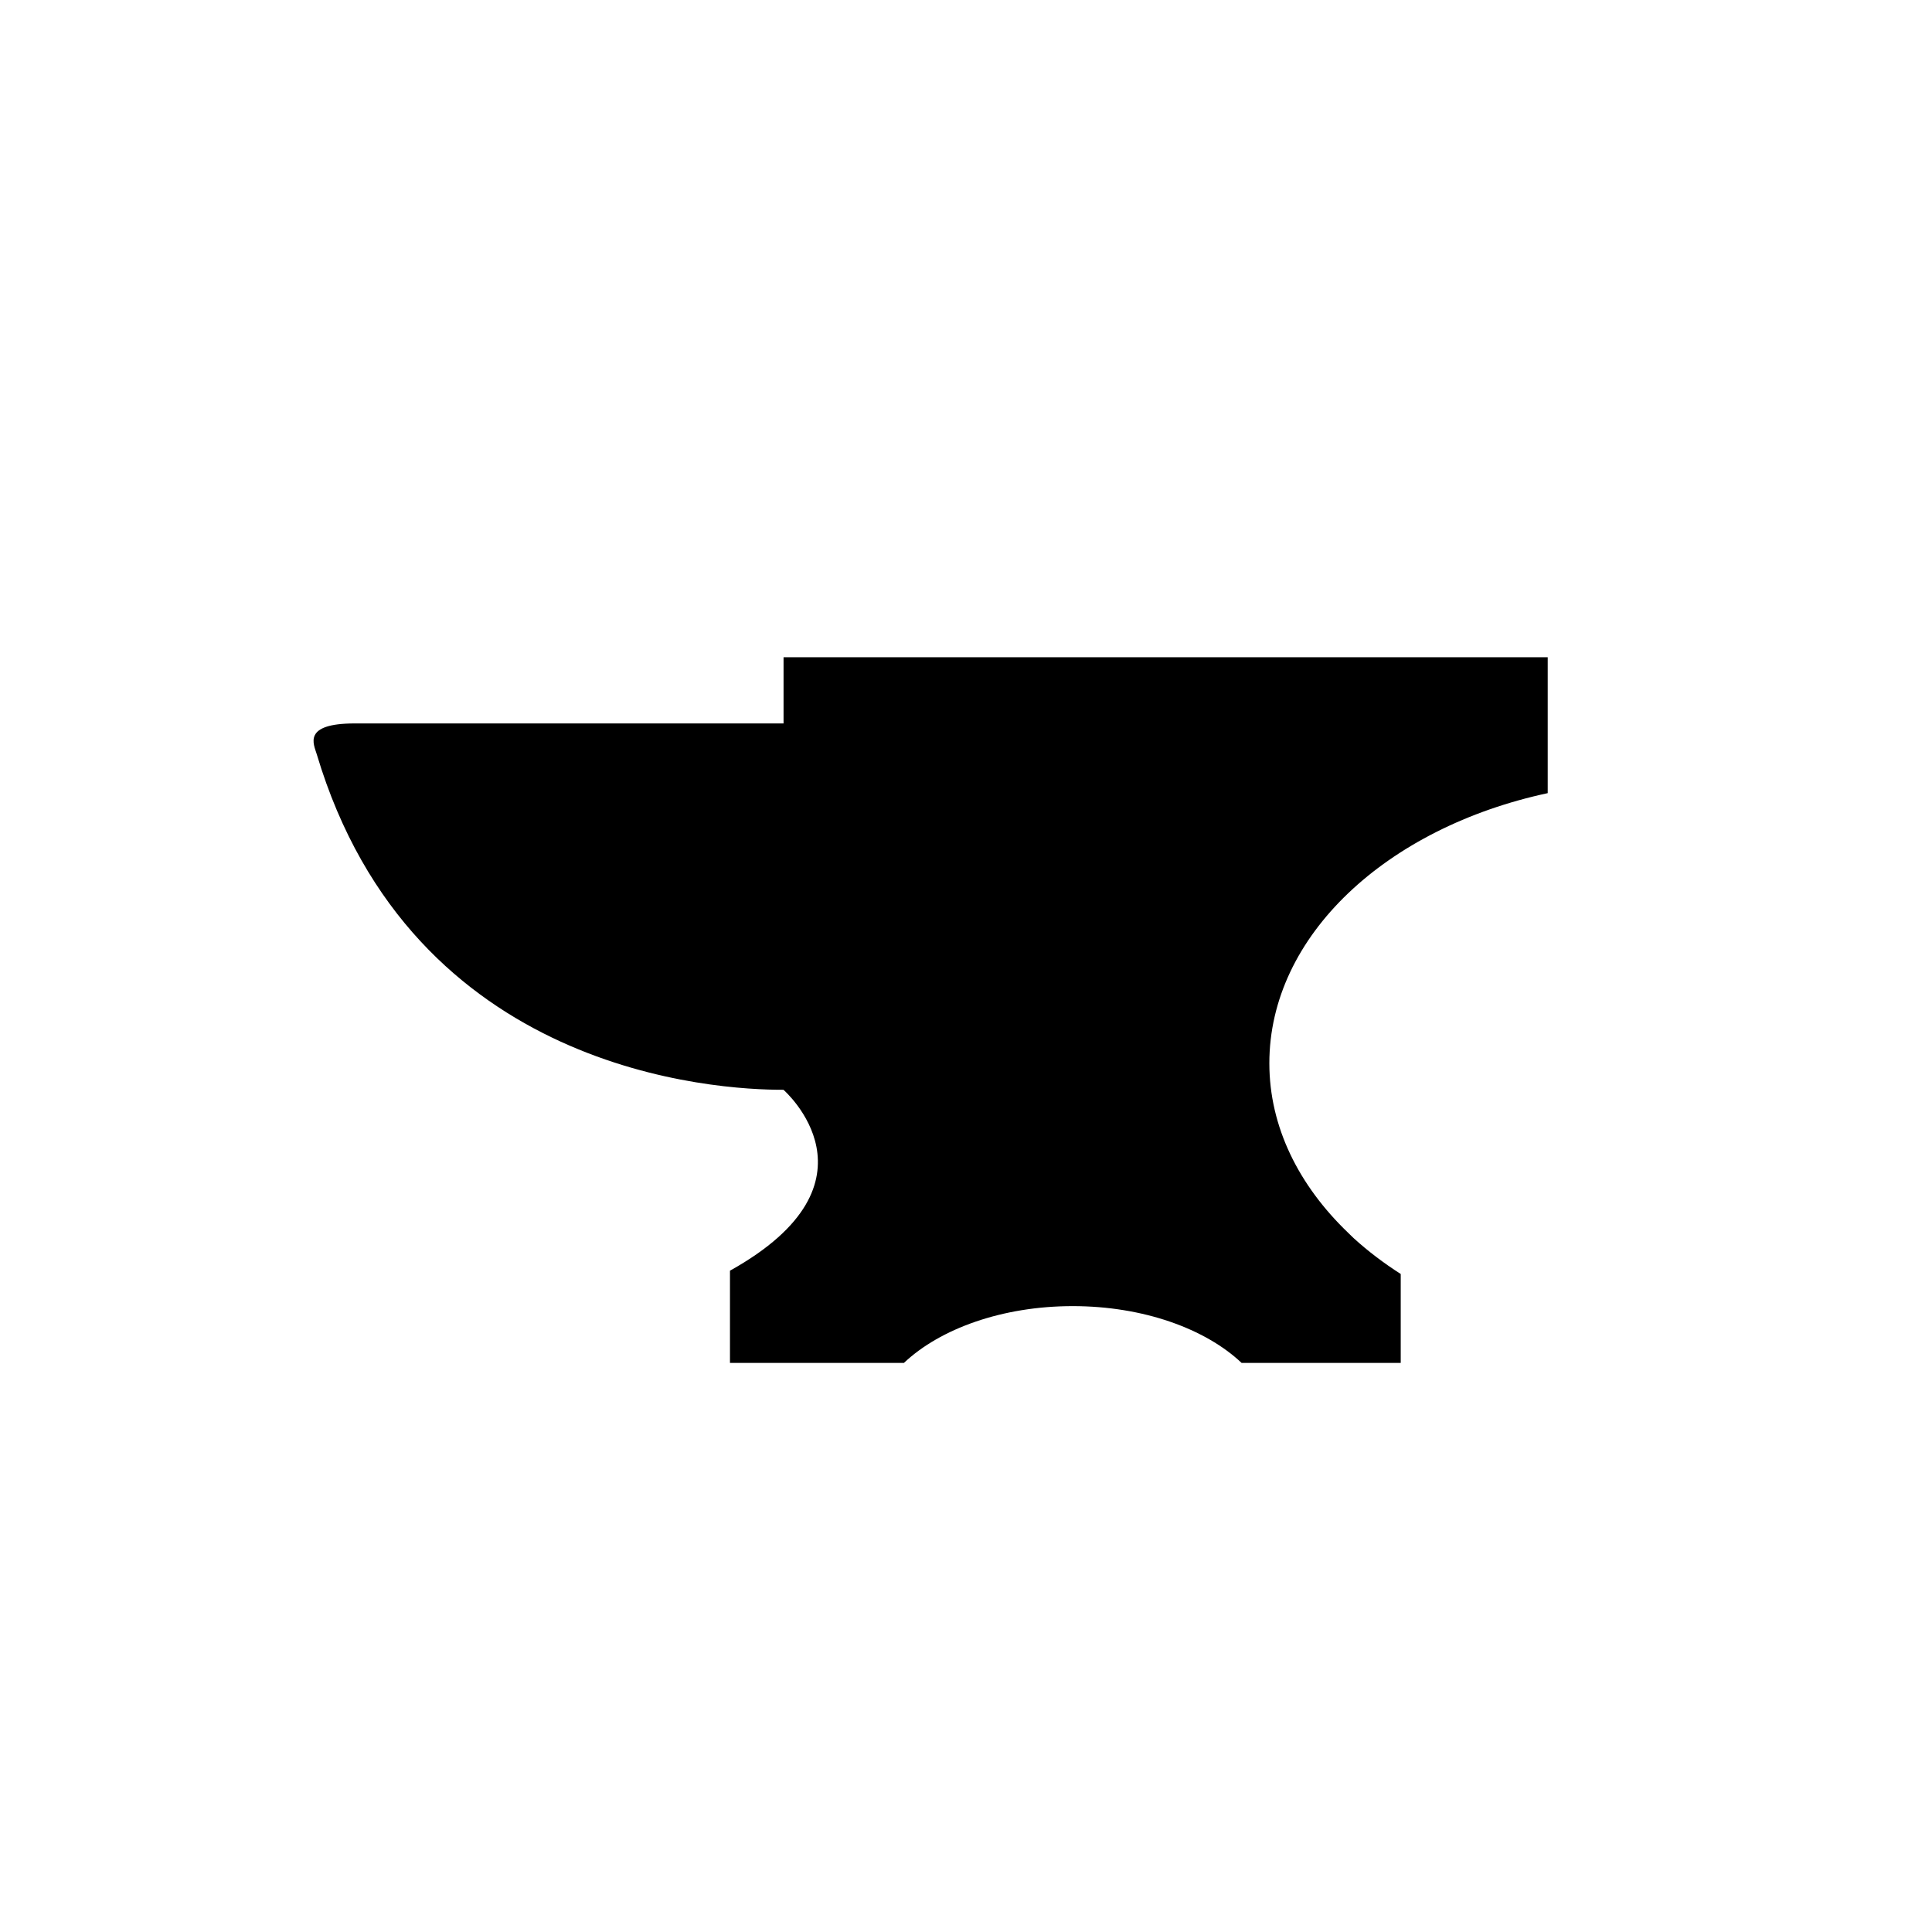 <?xml version="1.0" encoding="UTF-8"?>
<!-- Uploaded to: ICON Repo, www.svgrepo.com, Generator: ICON Repo Mixer Tools -->
<svg fill="#000000" width="800px" height="800px" version="1.1" viewBox="144 144 512 512" xmlns="http://www.w3.org/2000/svg">
 <path d="m554.16 354.19v-36.012h-202.51v17.539h-113.64c-13.949 0-10.852 5.516-10.07 8.152 25.25 84.504 105.91 88.992 123.71 88.934v0.02s27.992 24.426-14.199 47.922v24.434h46.105c9.578-9.043 26.035-15.043 44.734-15.043 18.707 0 35.16 6 44.742 15.043h42.176v-23.559c-4.488-2.871-8.645-6.019-12.383-9.418-0.551-0.492-0.996-0.973-1.516-1.465-13.07-12.523-20.918-28.051-20.918-44.961-0.004-33.855 31.129-62.426 73.766-71.586z" fill-rule="evenodd"/>
</svg>